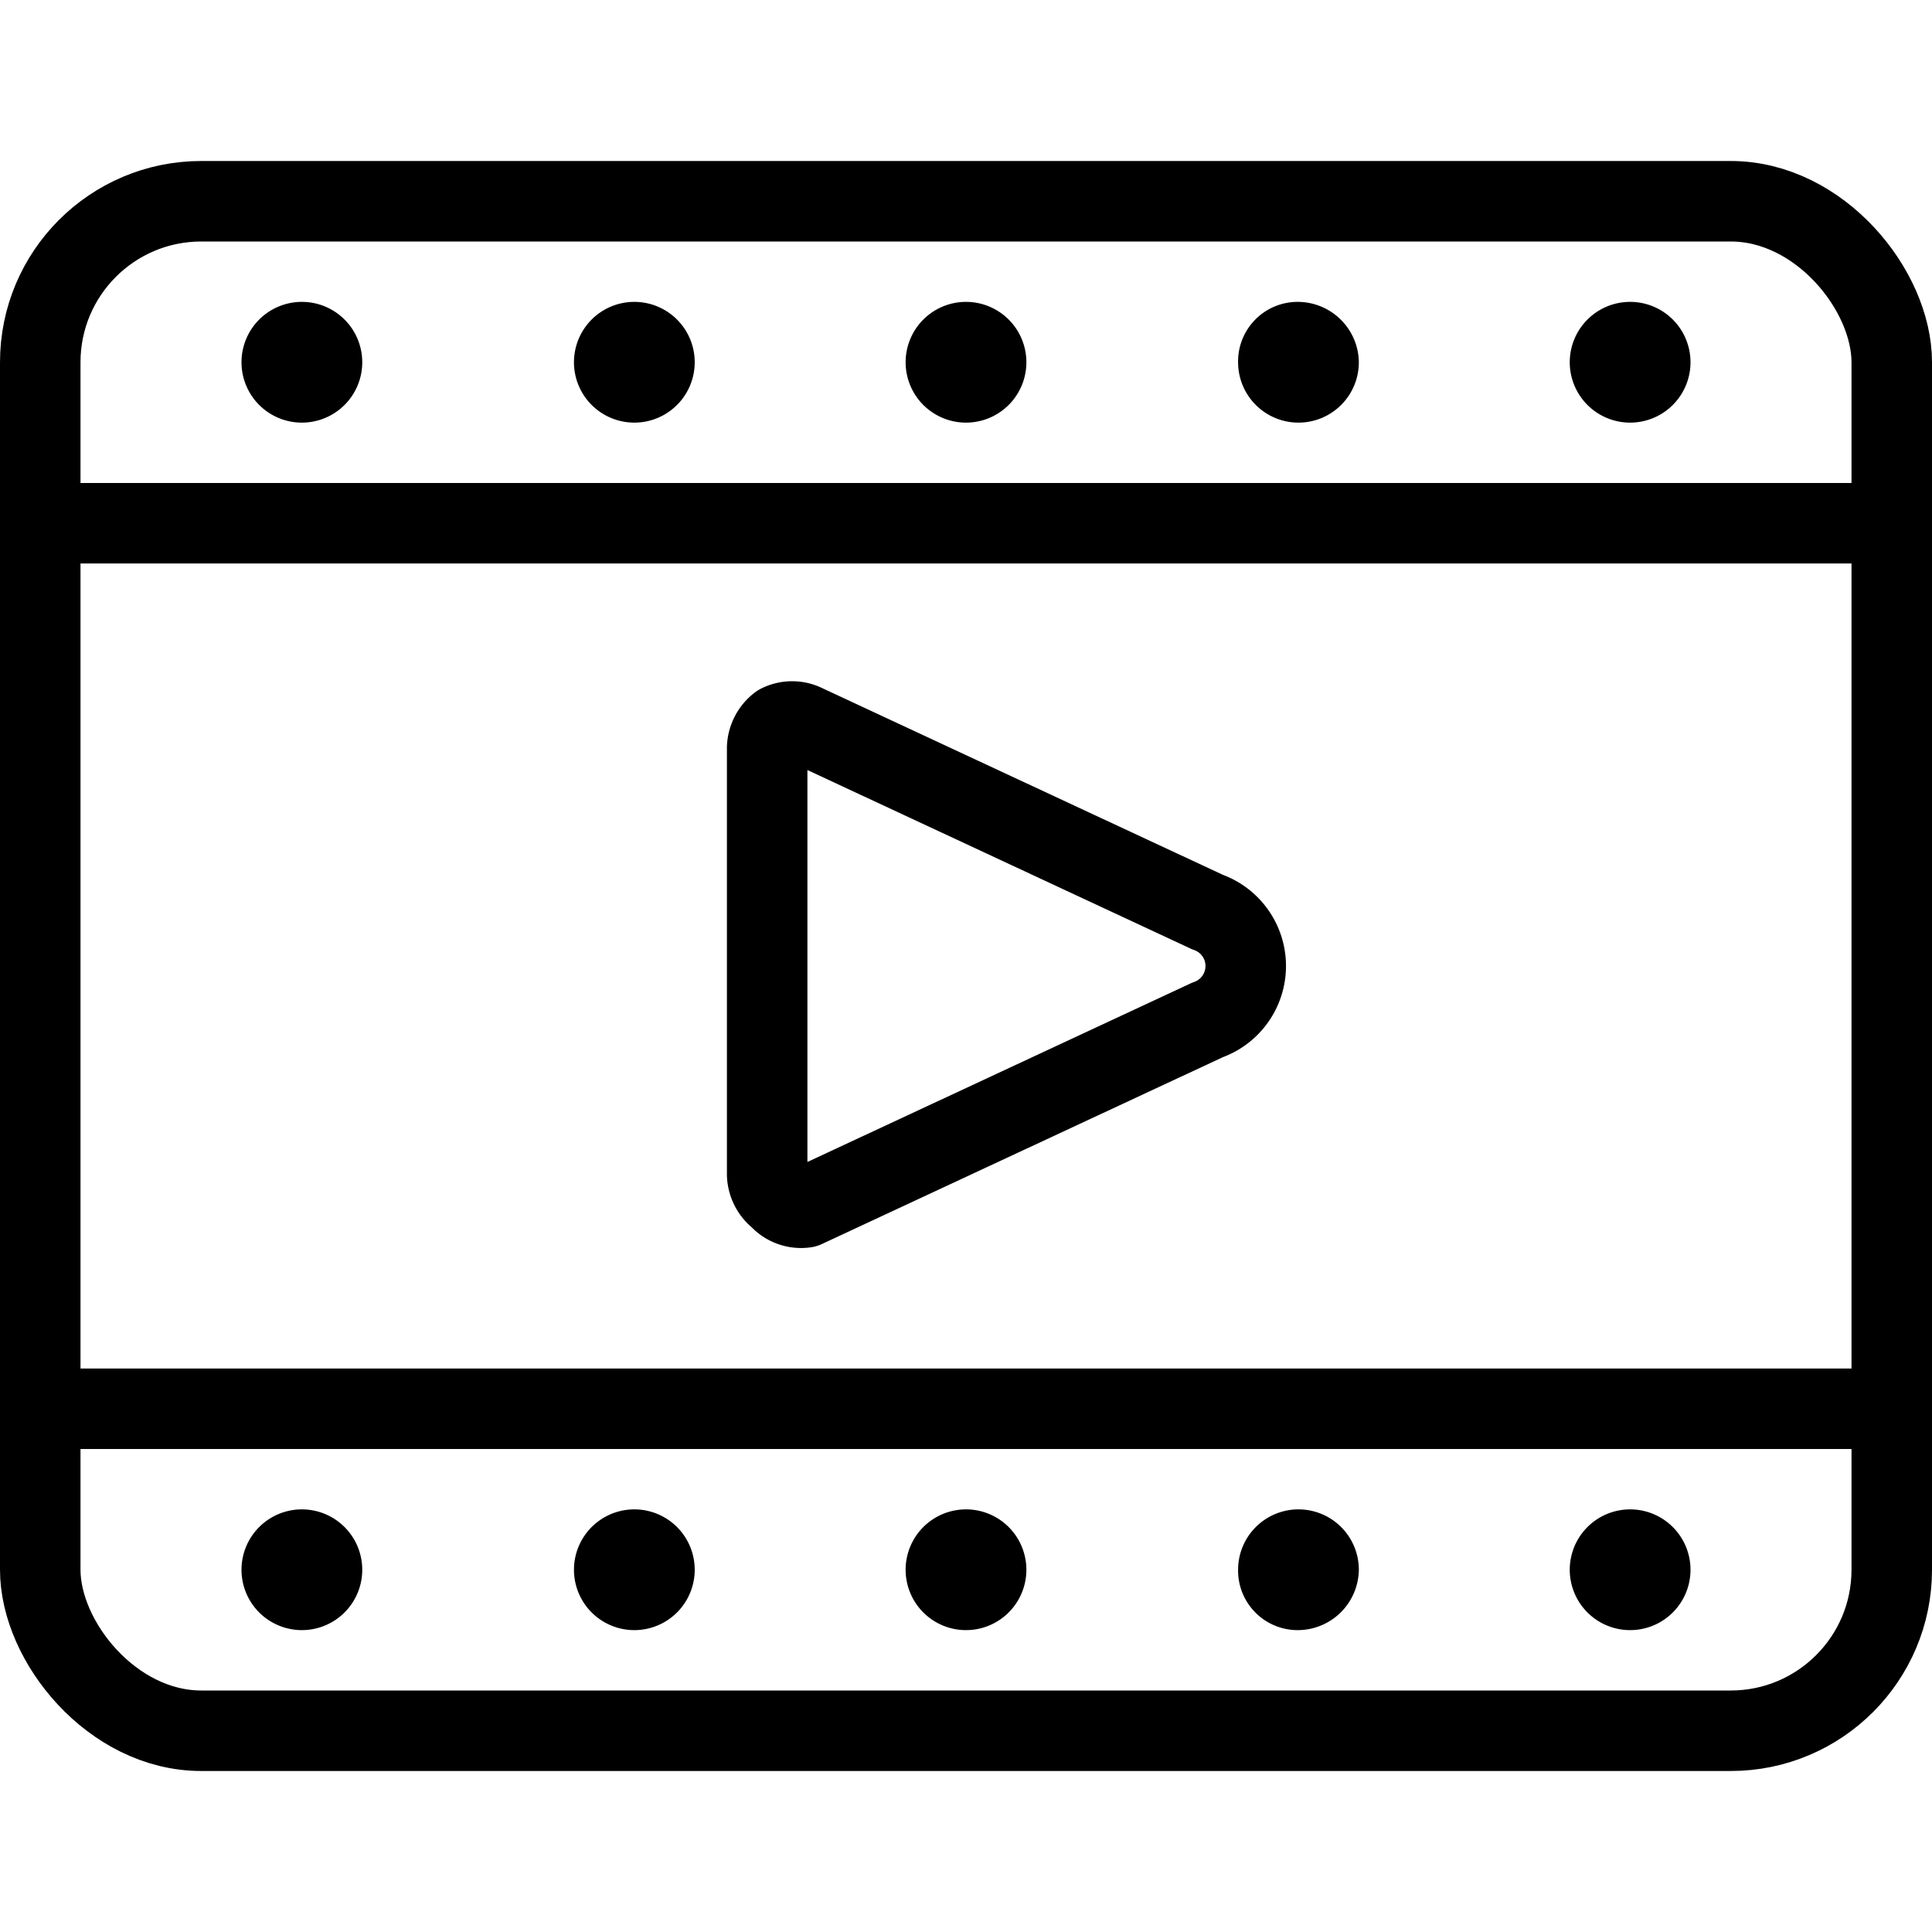 <svg xmlns="http://www.w3.org/2000/svg" viewBox="0 0 24 24">
  
<g transform="matrix(1,0,0,1,0,0)"><g>
    <rect x="0.5" y="2.5" width="23" height="19" rx="2" style="fill: none;stroke: #000000;stroke-linecap: round;stroke-linejoin: round"></rect>
    <line x1="0.5" y1="6.5" x2="23.5" y2="6.5" style="fill: none;stroke: #000000;stroke-linecap: round;stroke-linejoin: round"></line>
    <line x1="0.5" y1="17.5" x2="23.5" y2="17.5" style="fill: none;stroke: #000000;stroke-linecap: round;stroke-linejoin: round"></line>
    <path d="M3.75,4.25a.25.25,0,1,1-.25.25.25.25,0,0,1,.25-.25" style="fill: none;stroke: #000000;stroke-linecap: round;stroke-linejoin: round"></path>
    <path d="M7.88,4.25a.25.25,0,0,1,0,.5.25.25,0,1,1,0-.5" style="fill: none;stroke: #000000;stroke-linecap: round;stroke-linejoin: round"></path>
    <path d="M20.25,4.25a.25.25,0,1,0,.25.25.25.25,0,0,0-.25-.25" style="fill: none;stroke: #000000;stroke-linecap: round;stroke-linejoin: round"></path>
    <path d="M16.12,4.25a.24.24,0,0,0-.24.25.25.25,0,0,0,.25.25.25.25,0,0,0,.25-.25.26.26,0,0,0-.26-.25" style="fill: none;stroke: #000000;stroke-linecap: round;stroke-linejoin: round"></path>
    <path d="M12,4.25a.25.25,0,1,1-.25.25A.25.25,0,0,1,12,4.25" style="fill: none;stroke: #000000;stroke-linecap: round;stroke-linejoin: round"></path>
    <path d="M3.75,19.25A.25.25,0,1,0,4,19.5a.25.25,0,0,0-.25-.25" style="fill: none;stroke: #000000;stroke-linecap: round;stroke-linejoin: round"></path>
    <path d="M7.88,19.25a.25.25,0,1,0,0,.5.25.25,0,0,0,0-.5" style="fill: none;stroke: #000000;stroke-linecap: round;stroke-linejoin: round"></path>
    <path d="M20.25,19.25a.25.25,0,1,1-.25.25.25.25,0,0,1,.25-.25" style="fill: none;stroke: #000000;stroke-linecap: round;stroke-linejoin: round"></path>
    <path d="M16.13,19.25a.25.25,0,0,1,.25.25.26.26,0,0,1-.26.25.24.24,0,0,1-.24-.25.25.25,0,0,1,.25-.25" style="fill: none;stroke: #000000;stroke-linecap: round;stroke-linejoin: round"></path>
    <path d="M12,19.25a.25.25,0,1,0,.25.25.25.25,0,0,0-.25-.25" style="fill: none;stroke: #000000;stroke-linecap: round;stroke-linejoin: round"></path>
    <path d="M15,12.67a.71.71,0,0,0,0-1.34L10,9a.36.36,0,0,0-.32,0,.38.38,0,0,0-.15.29v5.3a.38.38,0,0,0,.15.29A.36.36,0,0,0,10,15Z" style="fill: none;stroke: #000000;stroke-linecap: round;stroke-linejoin: round"></path>
  </g></g></svg>